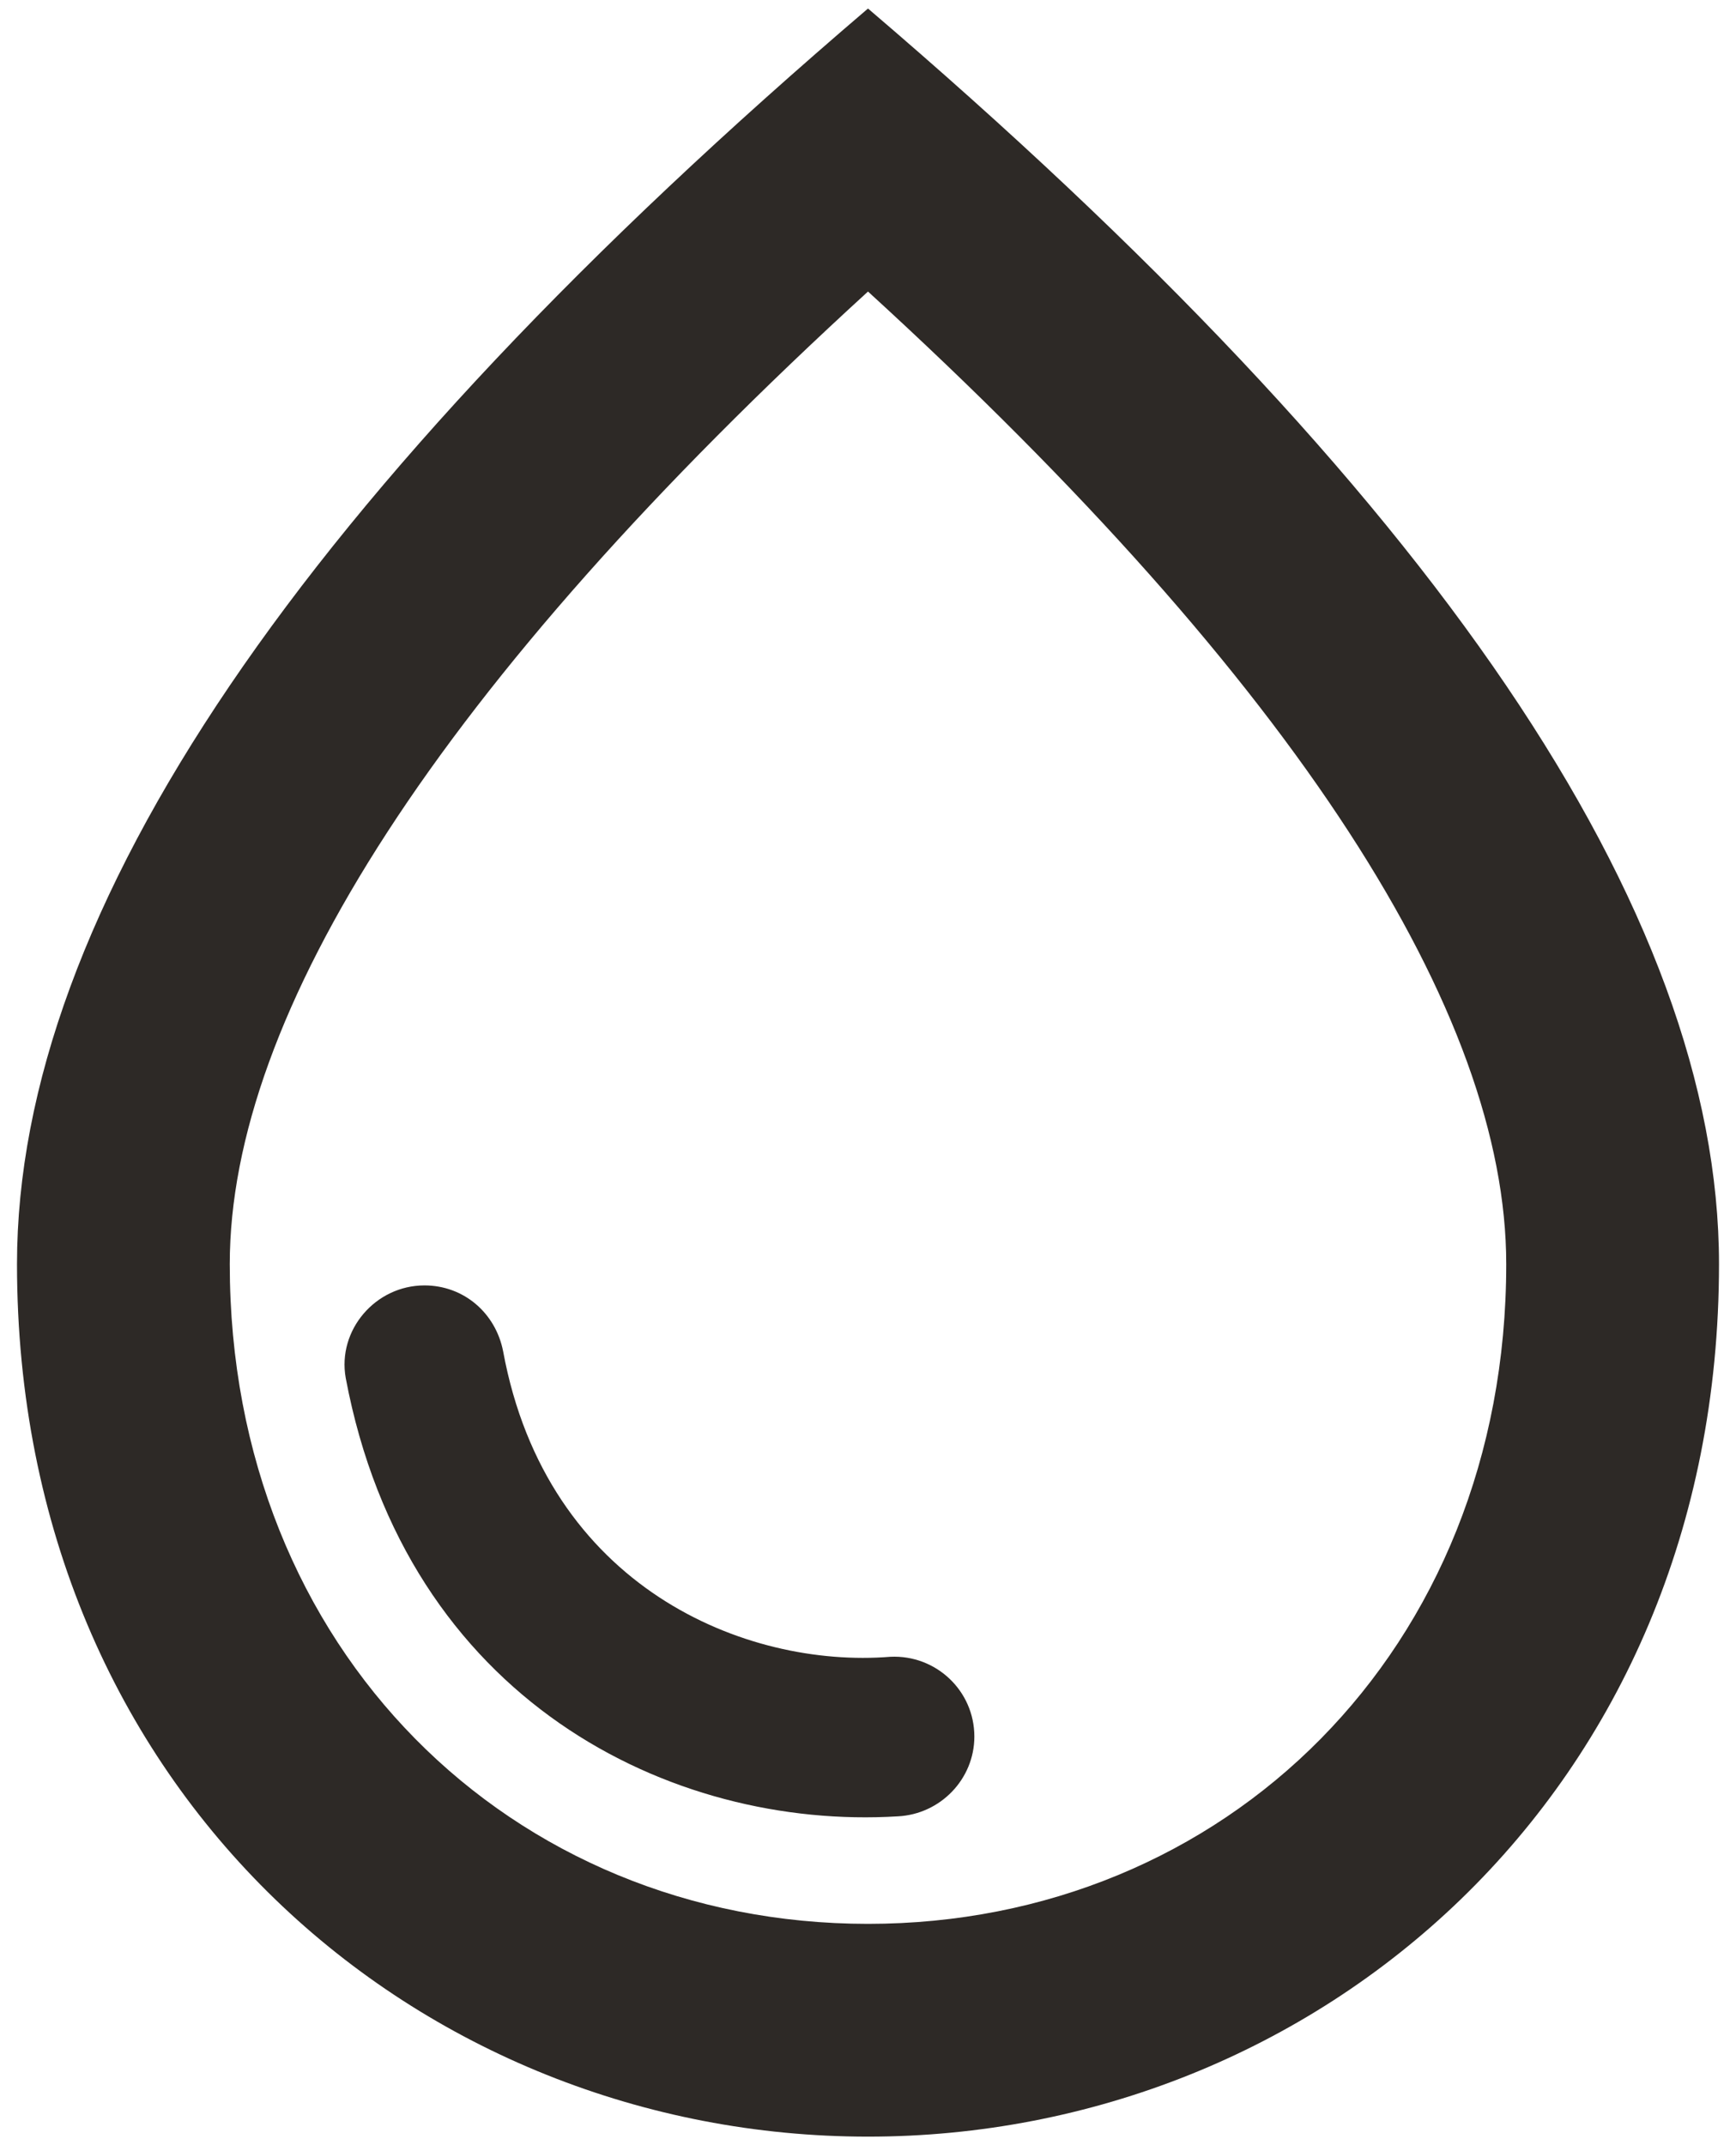 <svg xmlns="http://www.w3.org/2000/svg" fill="none" viewBox="0 0 34 42" height="42" width="34">
<path fill="#2D2926" d="M17 0.167C5.896 9.646 0.333 17.833 0.333 24.75C0.333 35.125 8.25 41.833 17 41.833C25.75 41.833 33.667 35.125 33.667 24.75C33.667 17.833 28.104 9.646 17 0.167ZM17 37.667C10.021 37.667 4.5 32.312 4.5 24.75C4.5 19.875 8.563 13.417 17 5.708C25.438 13.417 29.5 19.854 29.5 24.75C29.5 32.312 23.979 37.667 17 37.667ZM8.313 25.167C9.083 25.167 9.708 25.708 9.854 26.458C10.708 31.083 14.604 32.667 17.438 32.438C18.333 32.396 19.083 33.104 19.083 34C19.083 34.833 18.417 35.521 17.583 35.562C13.146 35.833 7.958 33.292 6.771 26.979C6.604 26.042 7.354 25.167 8.313 25.167Z"></path>
</svg>
